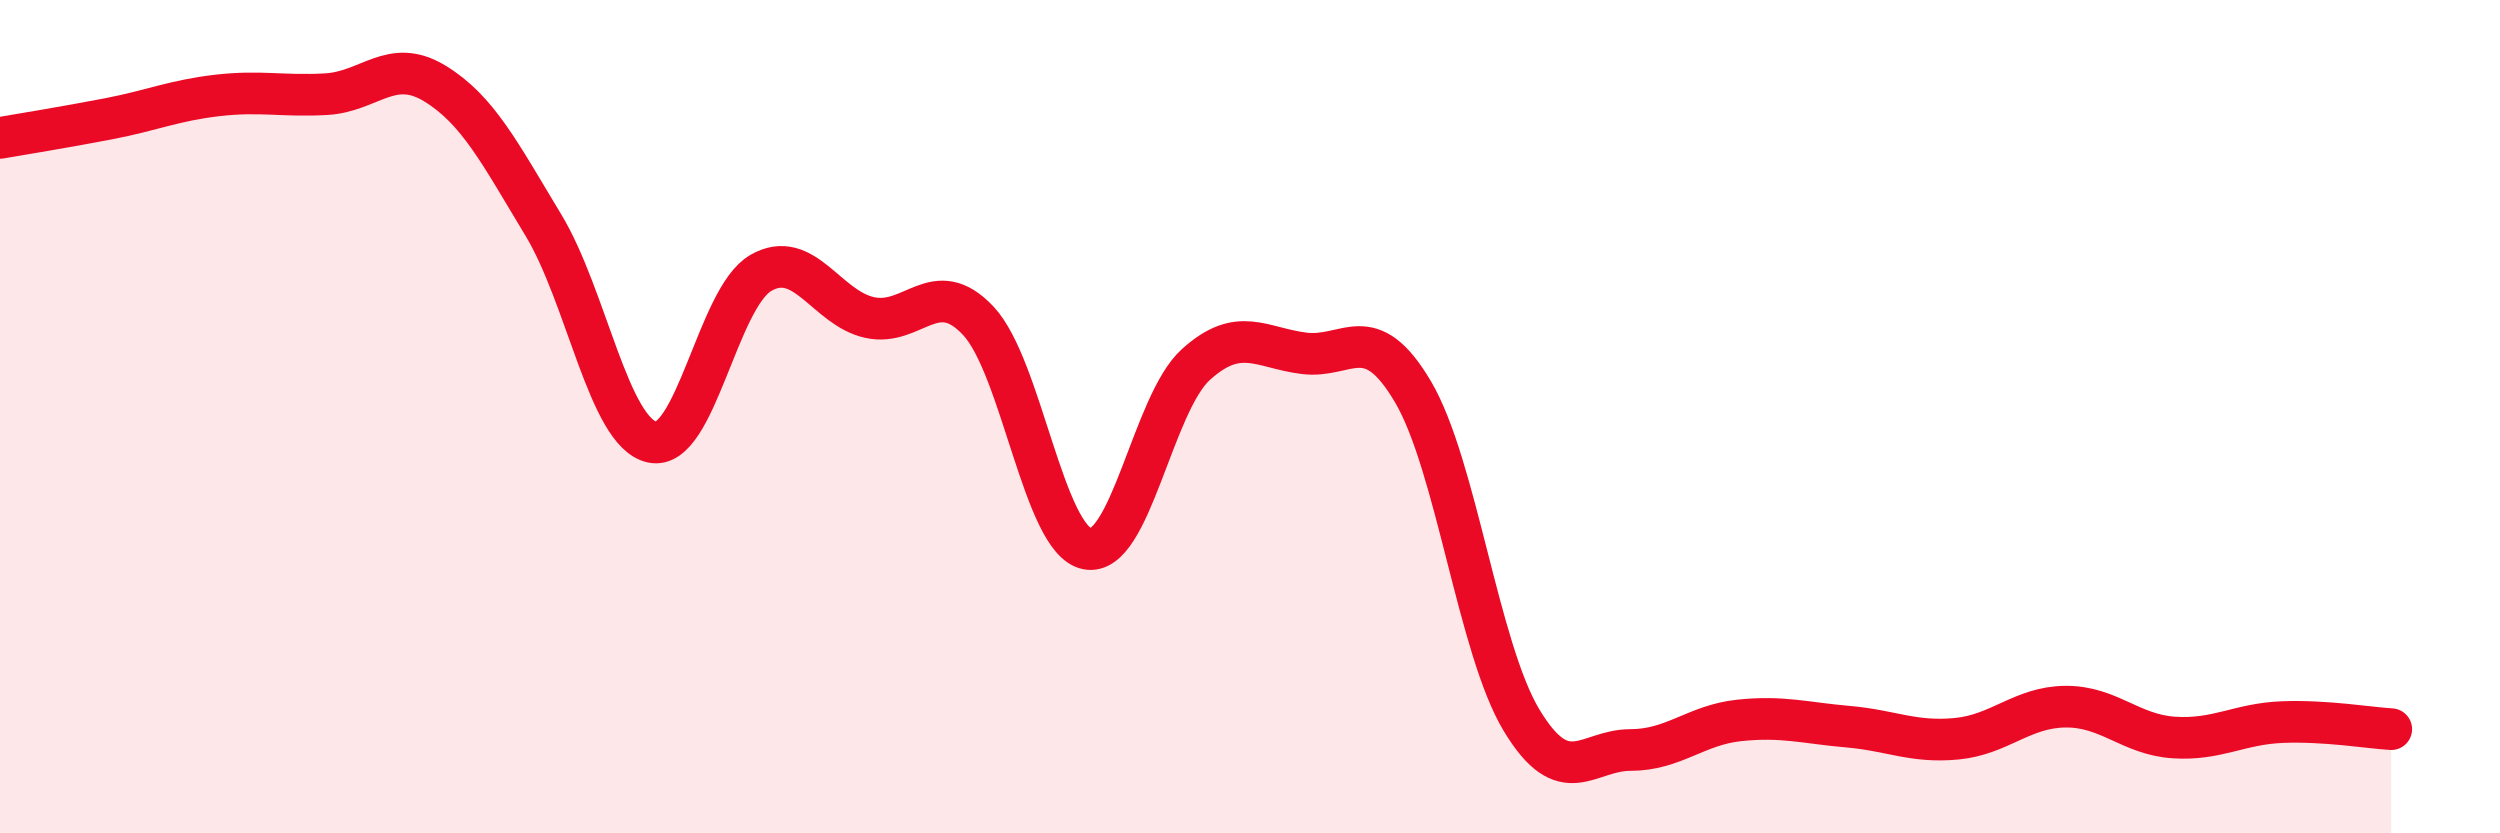 
    <svg width="60" height="20" viewBox="0 0 60 20" xmlns="http://www.w3.org/2000/svg">
      <path
        d="M 0,3.31 C 0.52,3.22 1.57,3.05 2.61,2.85 C 3.65,2.65 4.18,2.41 5.22,2.29 C 6.26,2.17 6.79,2.32 7.83,2.26 C 8.87,2.2 9.39,1.37 10.43,2 C 11.47,2.63 12,3.68 13.04,5.4 C 14.08,7.12 14.61,10.38 15.65,10.61 C 16.69,10.84 17.22,7.15 18.26,6.55 C 19.3,5.95 19.83,7.39 20.87,7.62 C 21.91,7.85 22.44,6.59 23.48,7.7 C 24.52,8.81 25.05,12.96 26.09,13.17 C 27.13,13.38 27.66,9.69 28.7,8.75 C 29.74,7.81 30.26,8.35 31.3,8.48 C 32.34,8.61 32.87,7.64 33.91,9.4 C 34.95,11.16 35.48,15.57 36.52,17.29 C 37.56,19.01 38.09,18 39.13,18 C 40.17,18 40.7,17.4 41.74,17.29 C 42.78,17.18 43.31,17.35 44.35,17.44 C 45.39,17.53 45.92,17.83 46.96,17.73 C 48,17.63 48.53,16.97 49.57,16.96 C 50.61,16.95 51.13,17.63 52.17,17.7 C 53.21,17.77 53.74,17.37 54.78,17.33 C 55.82,17.29 56.87,17.47 57.39,17.5L57.39 20L0 20Z"
        fill="#EB0A25"
        opacity="0.1"
        stroke-linecap="round"
        stroke-linejoin="round"
      />
      <path
        d="M 0,3.31 C 0.52,3.22 1.57,3.05 2.61,2.85 C 3.65,2.65 4.18,2.41 5.22,2.29 C 6.26,2.17 6.79,2.32 7.83,2.26 C 8.87,2.2 9.39,1.37 10.43,2 C 11.47,2.63 12,3.68 13.04,5.4 C 14.08,7.12 14.61,10.38 15.65,10.61 C 16.69,10.84 17.22,7.15 18.26,6.55 C 19.3,5.95 19.83,7.39 20.87,7.62 C 21.91,7.85 22.44,6.59 23.48,7.7 C 24.52,8.81 25.05,12.96 26.09,13.17 C 27.13,13.38 27.66,9.69 28.7,8.75 C 29.74,7.81 30.26,8.35 31.3,8.48 C 32.34,8.61 32.87,7.64 33.91,9.4 C 34.95,11.16 35.48,15.57 36.52,17.29 C 37.56,19.01 38.09,18 39.13,18 C 40.17,18 40.7,17.4 41.74,17.29 C 42.78,17.18 43.31,17.35 44.35,17.44 C 45.39,17.53 45.92,17.83 46.96,17.73 C 48,17.63 48.53,16.97 49.57,16.96 C 50.61,16.95 51.13,17.63 52.17,17.7 C 53.21,17.77 53.74,17.37 54.78,17.33 C 55.82,17.29 56.87,17.47 57.39,17.5"
        stroke="#EB0A25"
        stroke-width="1"
        fill="none"
        stroke-linecap="round"
        stroke-linejoin="round"
      />
    </svg>
  